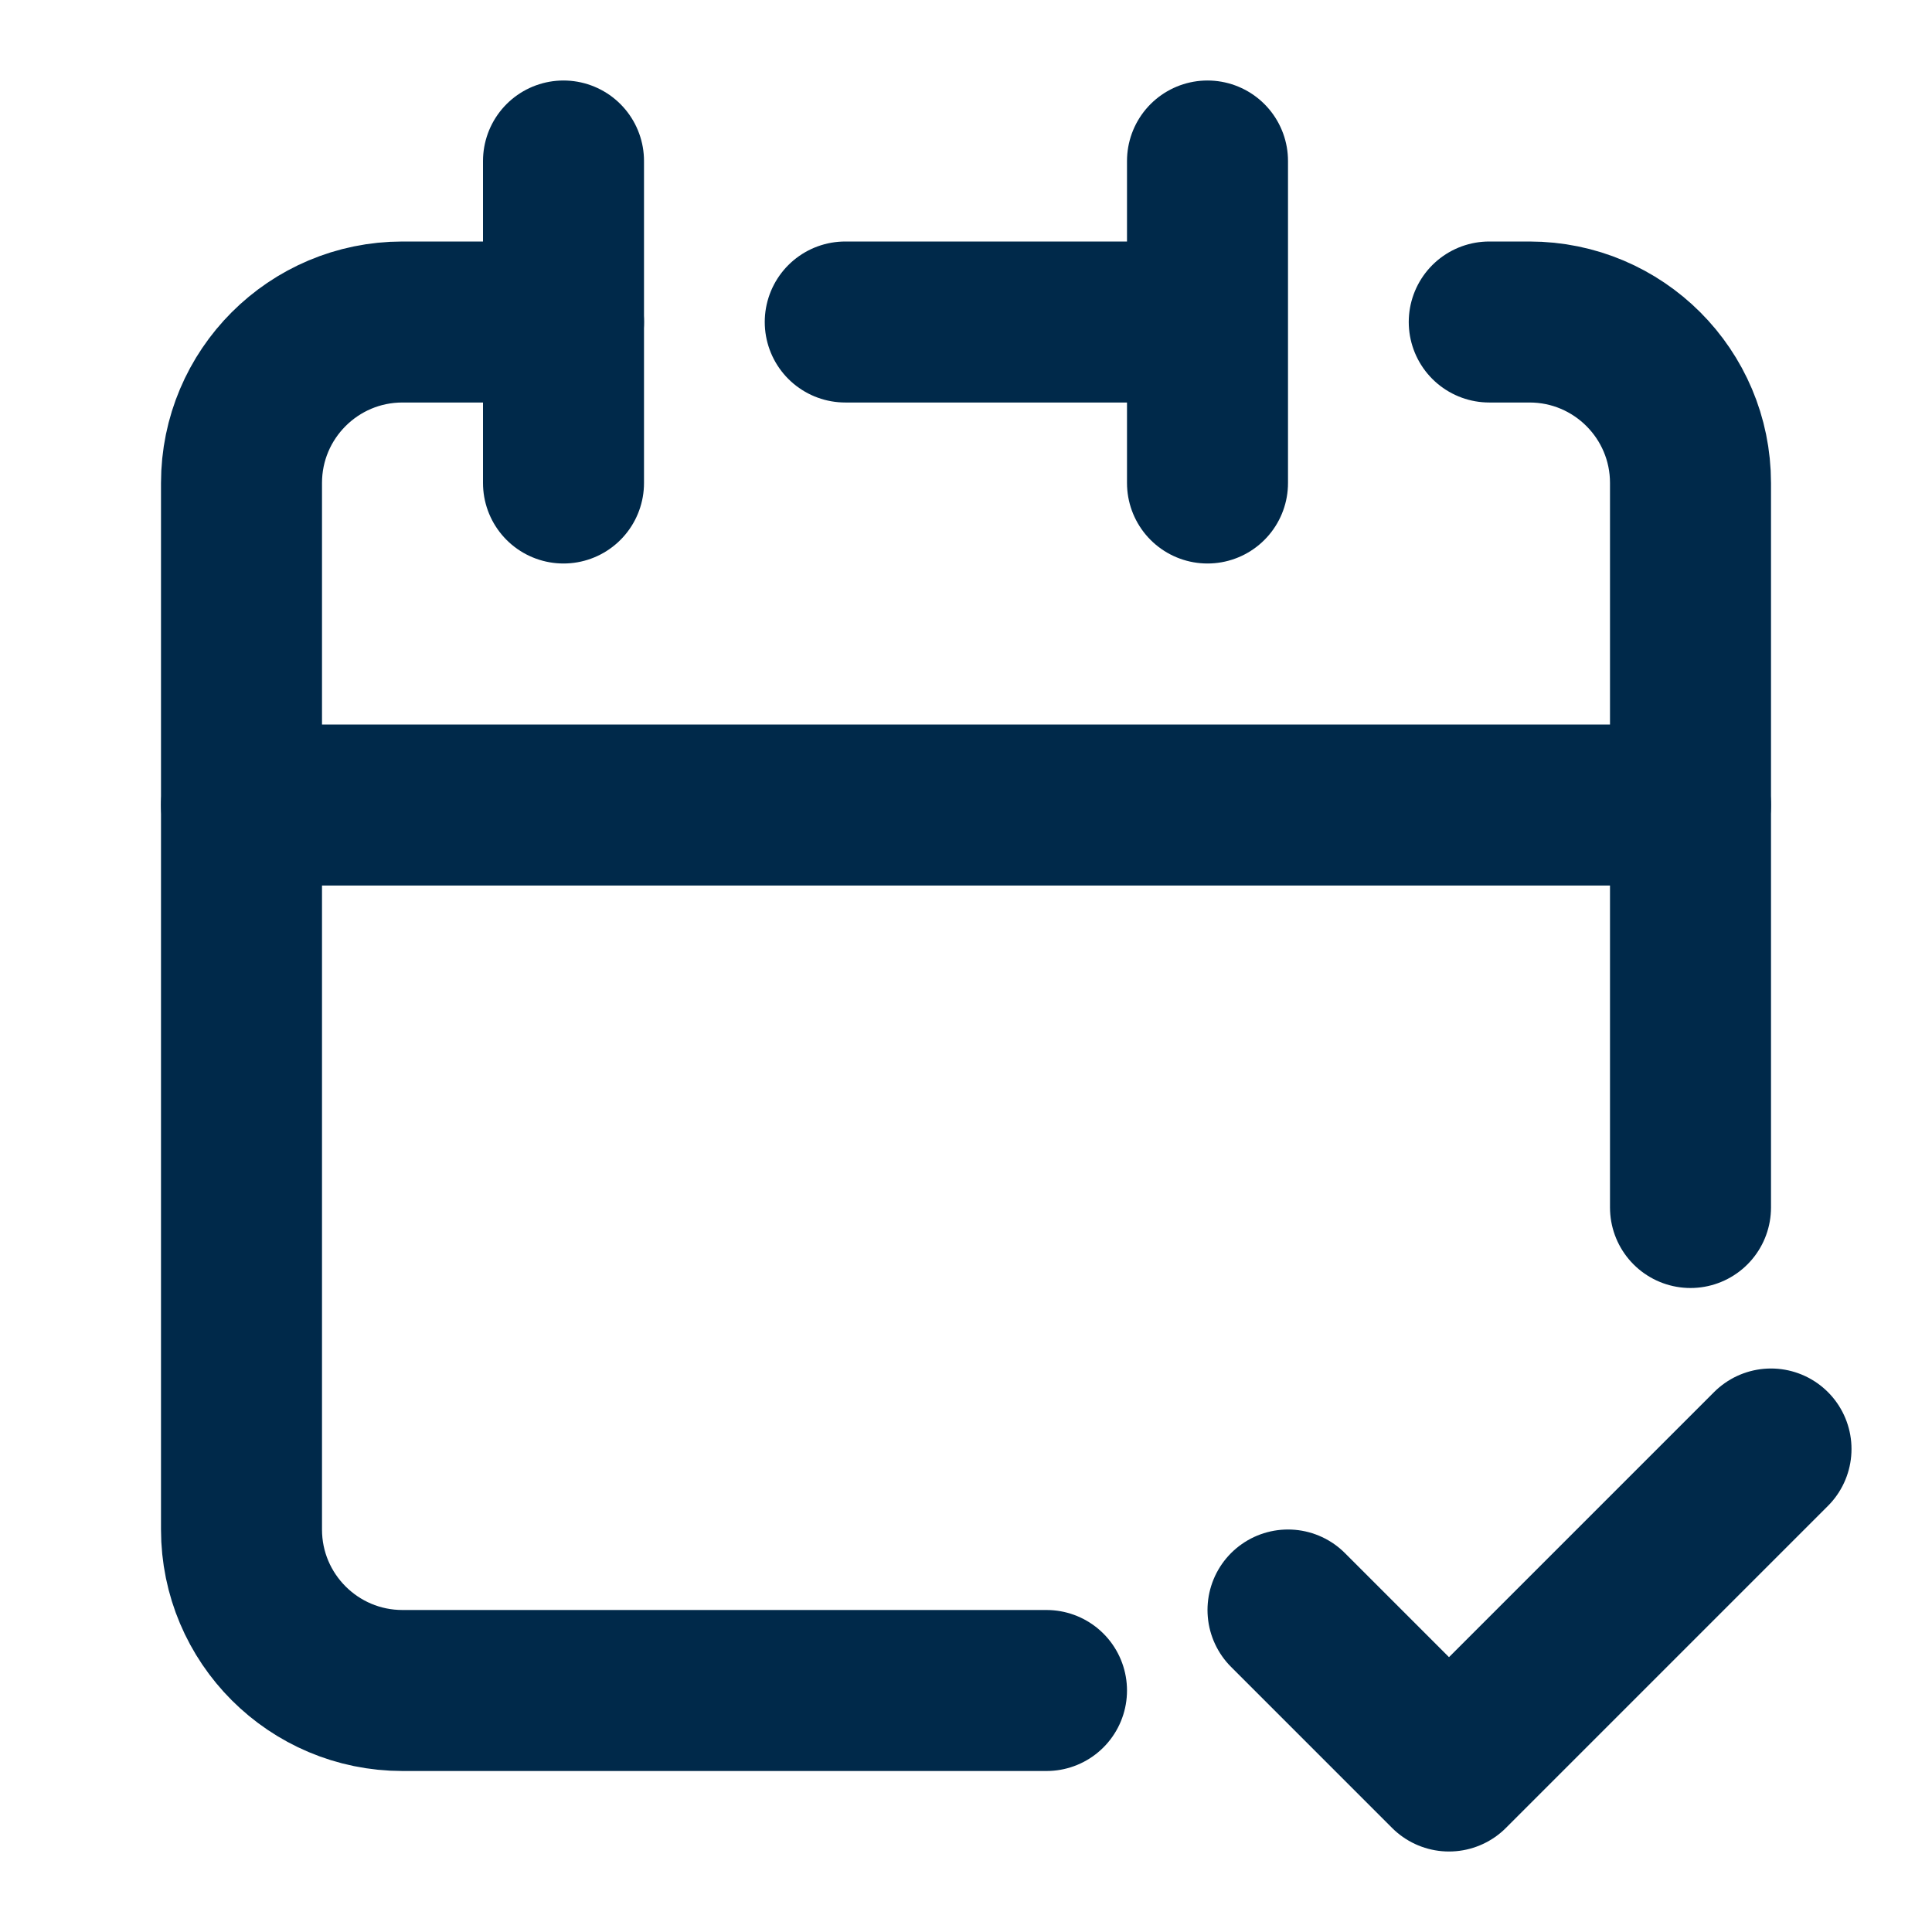 <svg width="54" height="54" viewBox="0 0 54 54" fill="none" xmlns="http://www.w3.org/2000/svg">
<path d="M29.25 47.25H11.25C8.765 47.25 6.75 45.235 6.75 42.75V22.5H47.25V33.75M33.75 9V4.5M33.75 9V13.5M33.75 9H23.625" stroke="#00294A" stroke-width="4.5" stroke-linecap="round" stroke-linejoin="round"/>
<path d="M6.75 22.5V13.5C6.75 11.015 8.765 9 11.25 9H15.75" stroke="#00294A" stroke-width="4.5" stroke-linecap="round" stroke-linejoin="round"/>
<path d="M15.75 4.5V13.5" stroke="#00294A" stroke-width="4.5" stroke-linecap="round" stroke-linejoin="round"/>
<path d="M47.25 22.5V13.5C47.25 11.015 45.235 9 42.75 9H41.625" stroke="#00294A" stroke-width="4.5" stroke-linecap="round" stroke-linejoin="round"/>
<path d="M36 45L40.5 49.5L49.5 40.5" stroke="#00294A" stroke-width="4.5" stroke-linecap="round" stroke-linejoin="round"/>
</svg>
